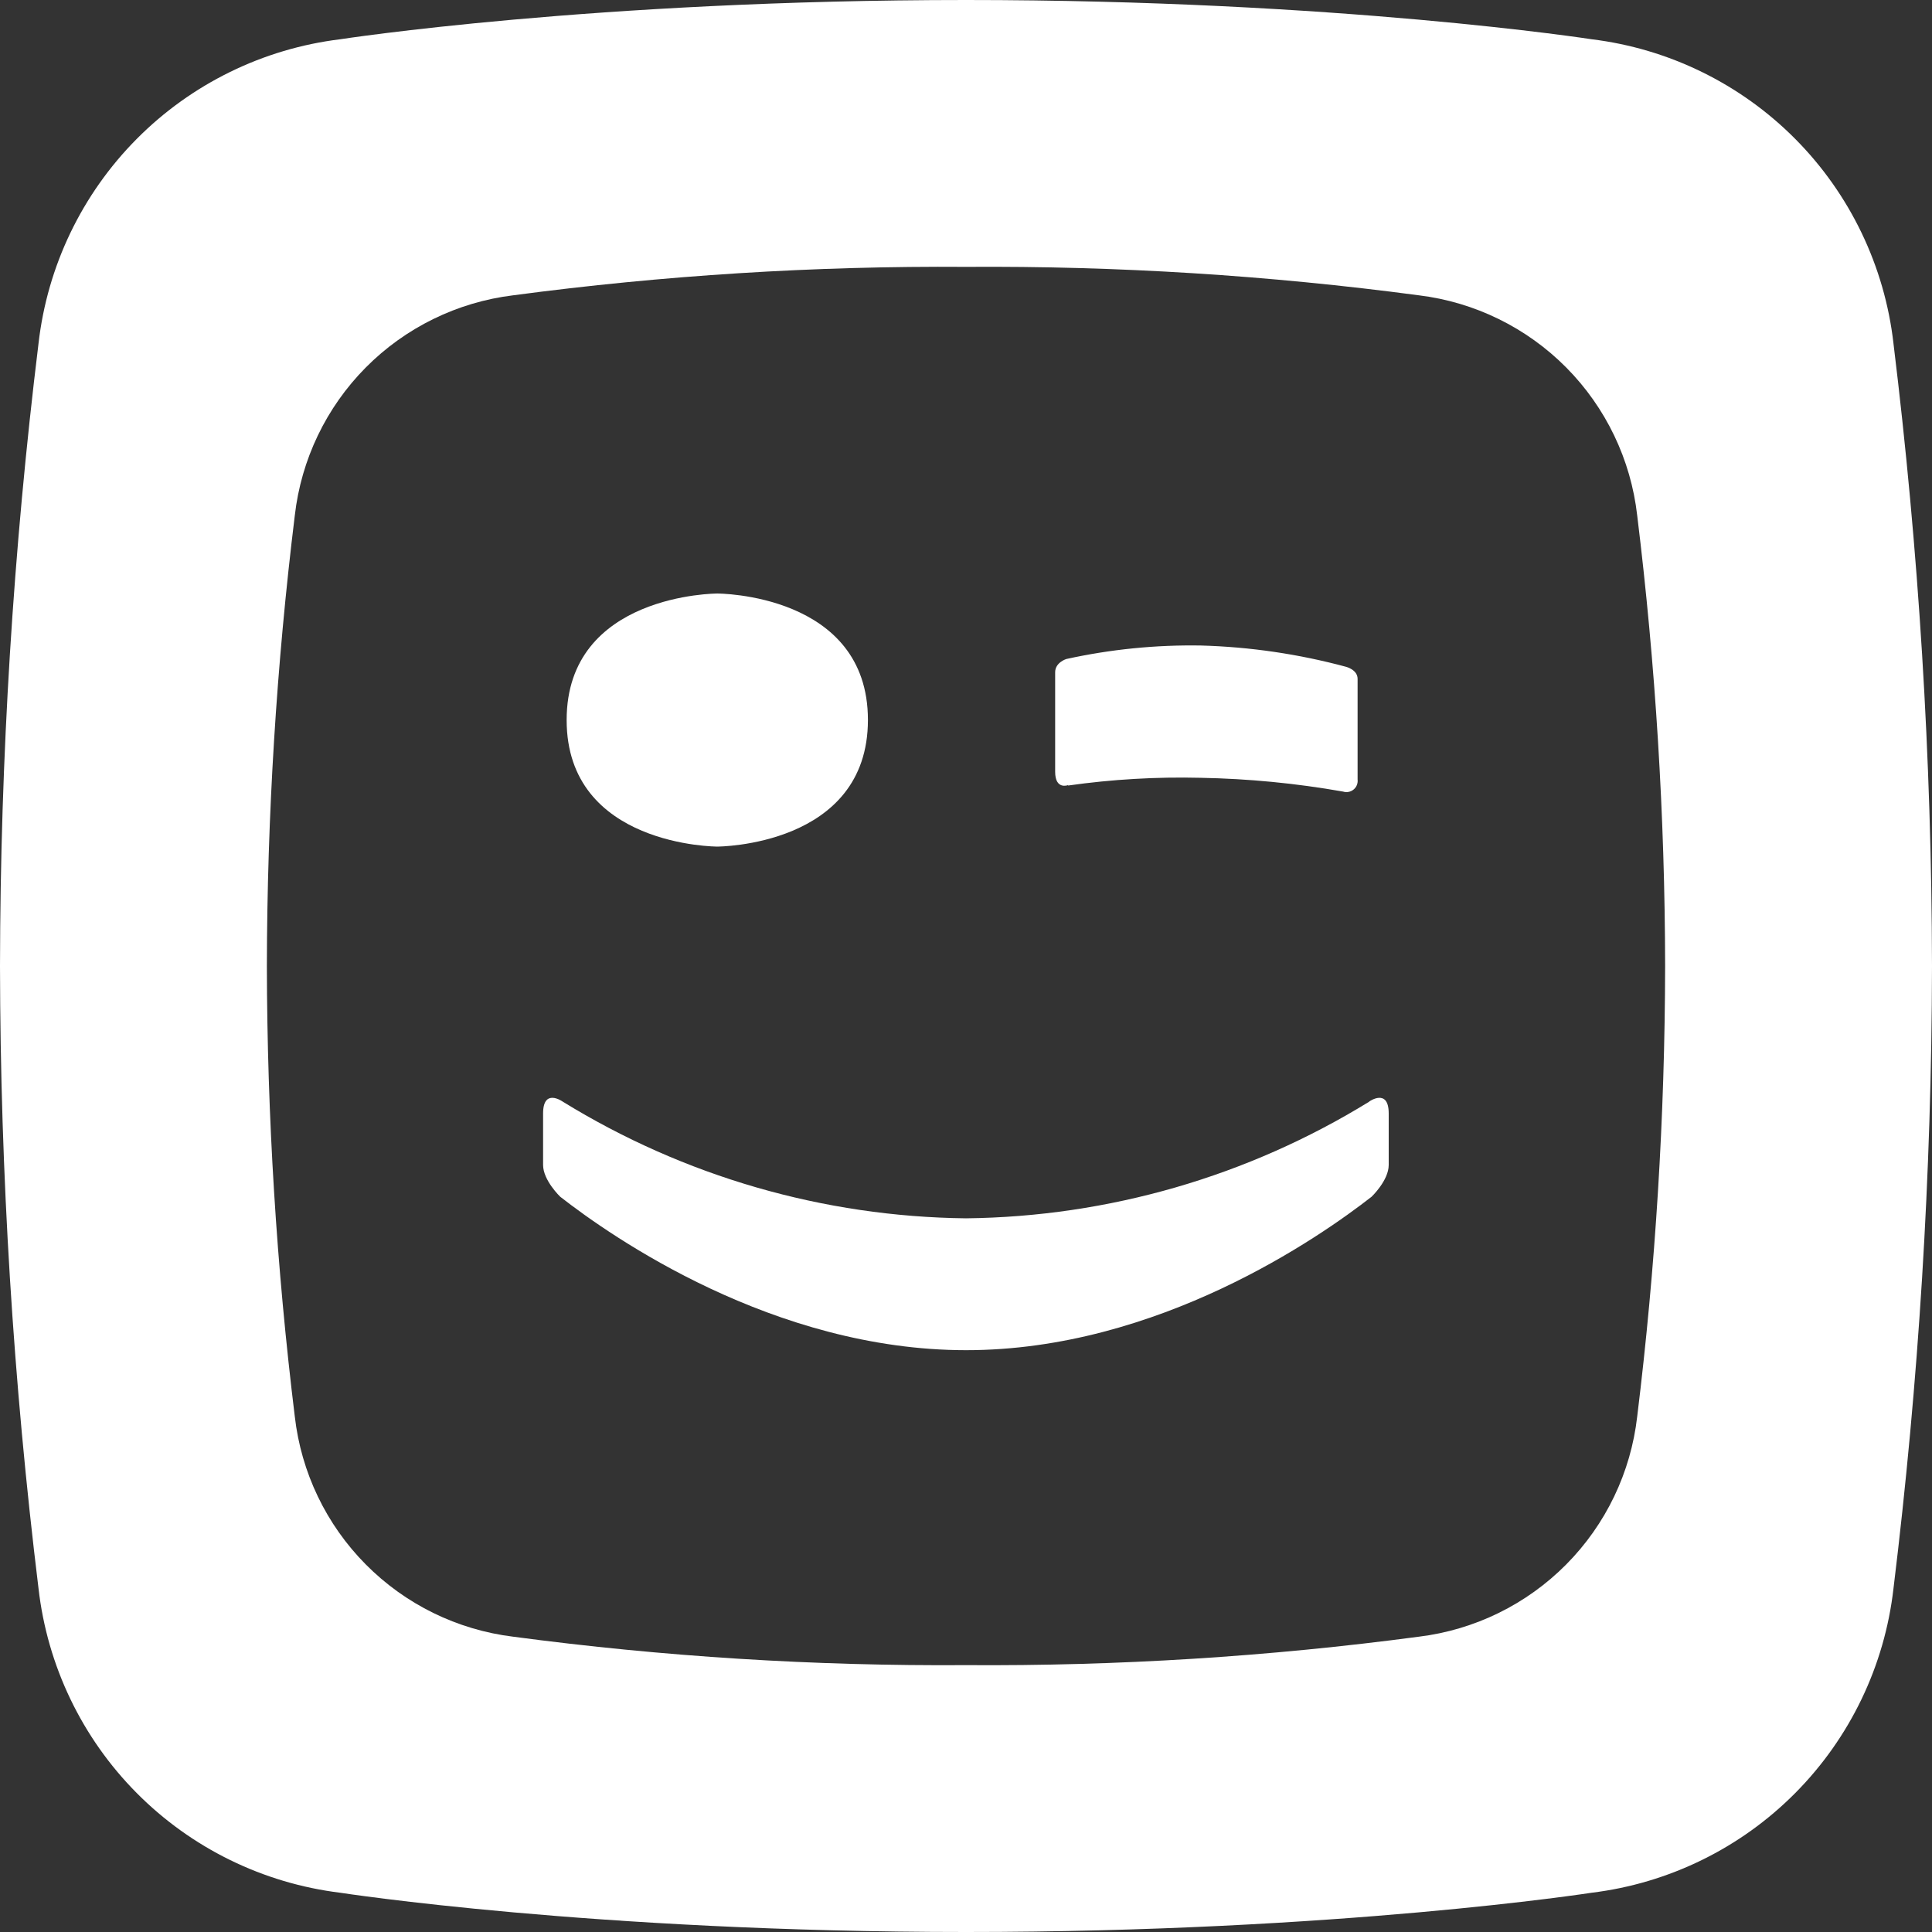 <svg width="68" height="68" viewBox="0 0 68 68" fill="none" xmlns="http://www.w3.org/2000/svg">
<rect x="0" y="0" width="68" height="68" fill="#333333" stroke="none"/>
<path d="M57.624 49.857C57.4 51.824 56.52 53.658 55.125 55.064C53.731 56.47 51.904 57.365 49.939 57.606C44.656 58.309 39.33 58.643 34 58.607C28.67 58.643 23.344 58.309 18.061 57.606C16.096 57.365 14.269 56.47 12.875 55.064C11.48 53.658 10.6 51.824 10.376 49.857C9.731 44.596 9.403 39.3 9.393 34C9.403 28.7 9.731 23.404 10.376 18.143C10.6 16.176 11.48 14.341 12.874 12.935C14.268 11.53 16.096 10.634 18.061 10.394C23.344 9.691 28.67 9.356 34 9.393C39.33 9.357 44.656 9.691 49.939 10.394C51.904 10.634 53.732 11.53 55.126 12.935C56.52 14.341 57.401 16.176 57.624 18.143C58.27 23.404 58.598 28.7 58.607 34C58.598 39.3 58.27 44.596 57.624 49.857V49.857ZM66.644 12.087C66.333 9.369 65.116 6.834 63.189 4.892C61.262 2.95 58.737 1.714 56.022 1.382C56.022 1.382 47.114 0 34 0C20.886 0 11.975 1.382 11.975 1.382C9.259 1.714 6.735 2.951 4.809 4.893C2.882 6.835 1.666 9.369 1.356 12.087C0.465 19.357 0.012 26.675 0 34C0.012 41.324 0.465 48.64 1.356 55.91C1.666 58.628 2.882 61.163 4.808 63.105C6.735 65.048 9.259 66.285 11.975 66.618C11.975 66.618 20.886 68 34 68C47.114 68 56.022 66.618 56.022 66.618C58.738 66.286 61.263 65.049 63.19 63.106C65.117 61.163 66.334 58.628 66.644 55.91C67.534 48.64 67.987 41.324 68 34C67.987 26.676 67.534 19.36 66.644 12.091" fill="white"/>
<path d="M37.594 27.648C39.14 27.429 40.7 27.338 42.261 27.376C43.941 27.407 45.616 27.569 47.271 27.861C47.334 27.881 47.401 27.885 47.467 27.872C47.532 27.859 47.592 27.83 47.643 27.788C47.694 27.746 47.734 27.691 47.758 27.63C47.782 27.568 47.791 27.501 47.783 27.435V23.893C47.783 23.568 47.372 23.468 47.372 23.468C45.707 23.019 43.995 22.768 42.272 22.72C40.678 22.693 39.087 22.853 37.531 23.195C37.531 23.195 37.138 23.314 37.138 23.662V27.163C37.138 27.813 37.594 27.633 37.594 27.633" fill="white"/>
<path d="M25.246 29.797C25.246 29.797 30.548 29.797 30.548 25.339C30.548 20.882 25.246 20.89 25.246 20.89C25.246 20.89 19.944 20.89 19.944 25.343C19.944 29.797 25.246 29.797 25.246 29.797Z" fill="white"/>
<path d="M48.198 38.771C43.926 41.404 39.018 42.825 34 42.881C28.982 42.825 24.074 41.404 19.802 38.771C19.802 38.771 19.115 38.282 19.115 39.19V41.002C19.115 41.547 19.72 42.123 19.72 42.123C21.536 43.542 27.23 47.518 33.996 47.522C40.763 47.525 46.453 43.542 48.273 42.123C48.273 42.123 48.878 41.551 48.878 41.002V39.19C48.878 38.282 48.19 38.771 48.19 38.771" fill="white"/>
</svg>
